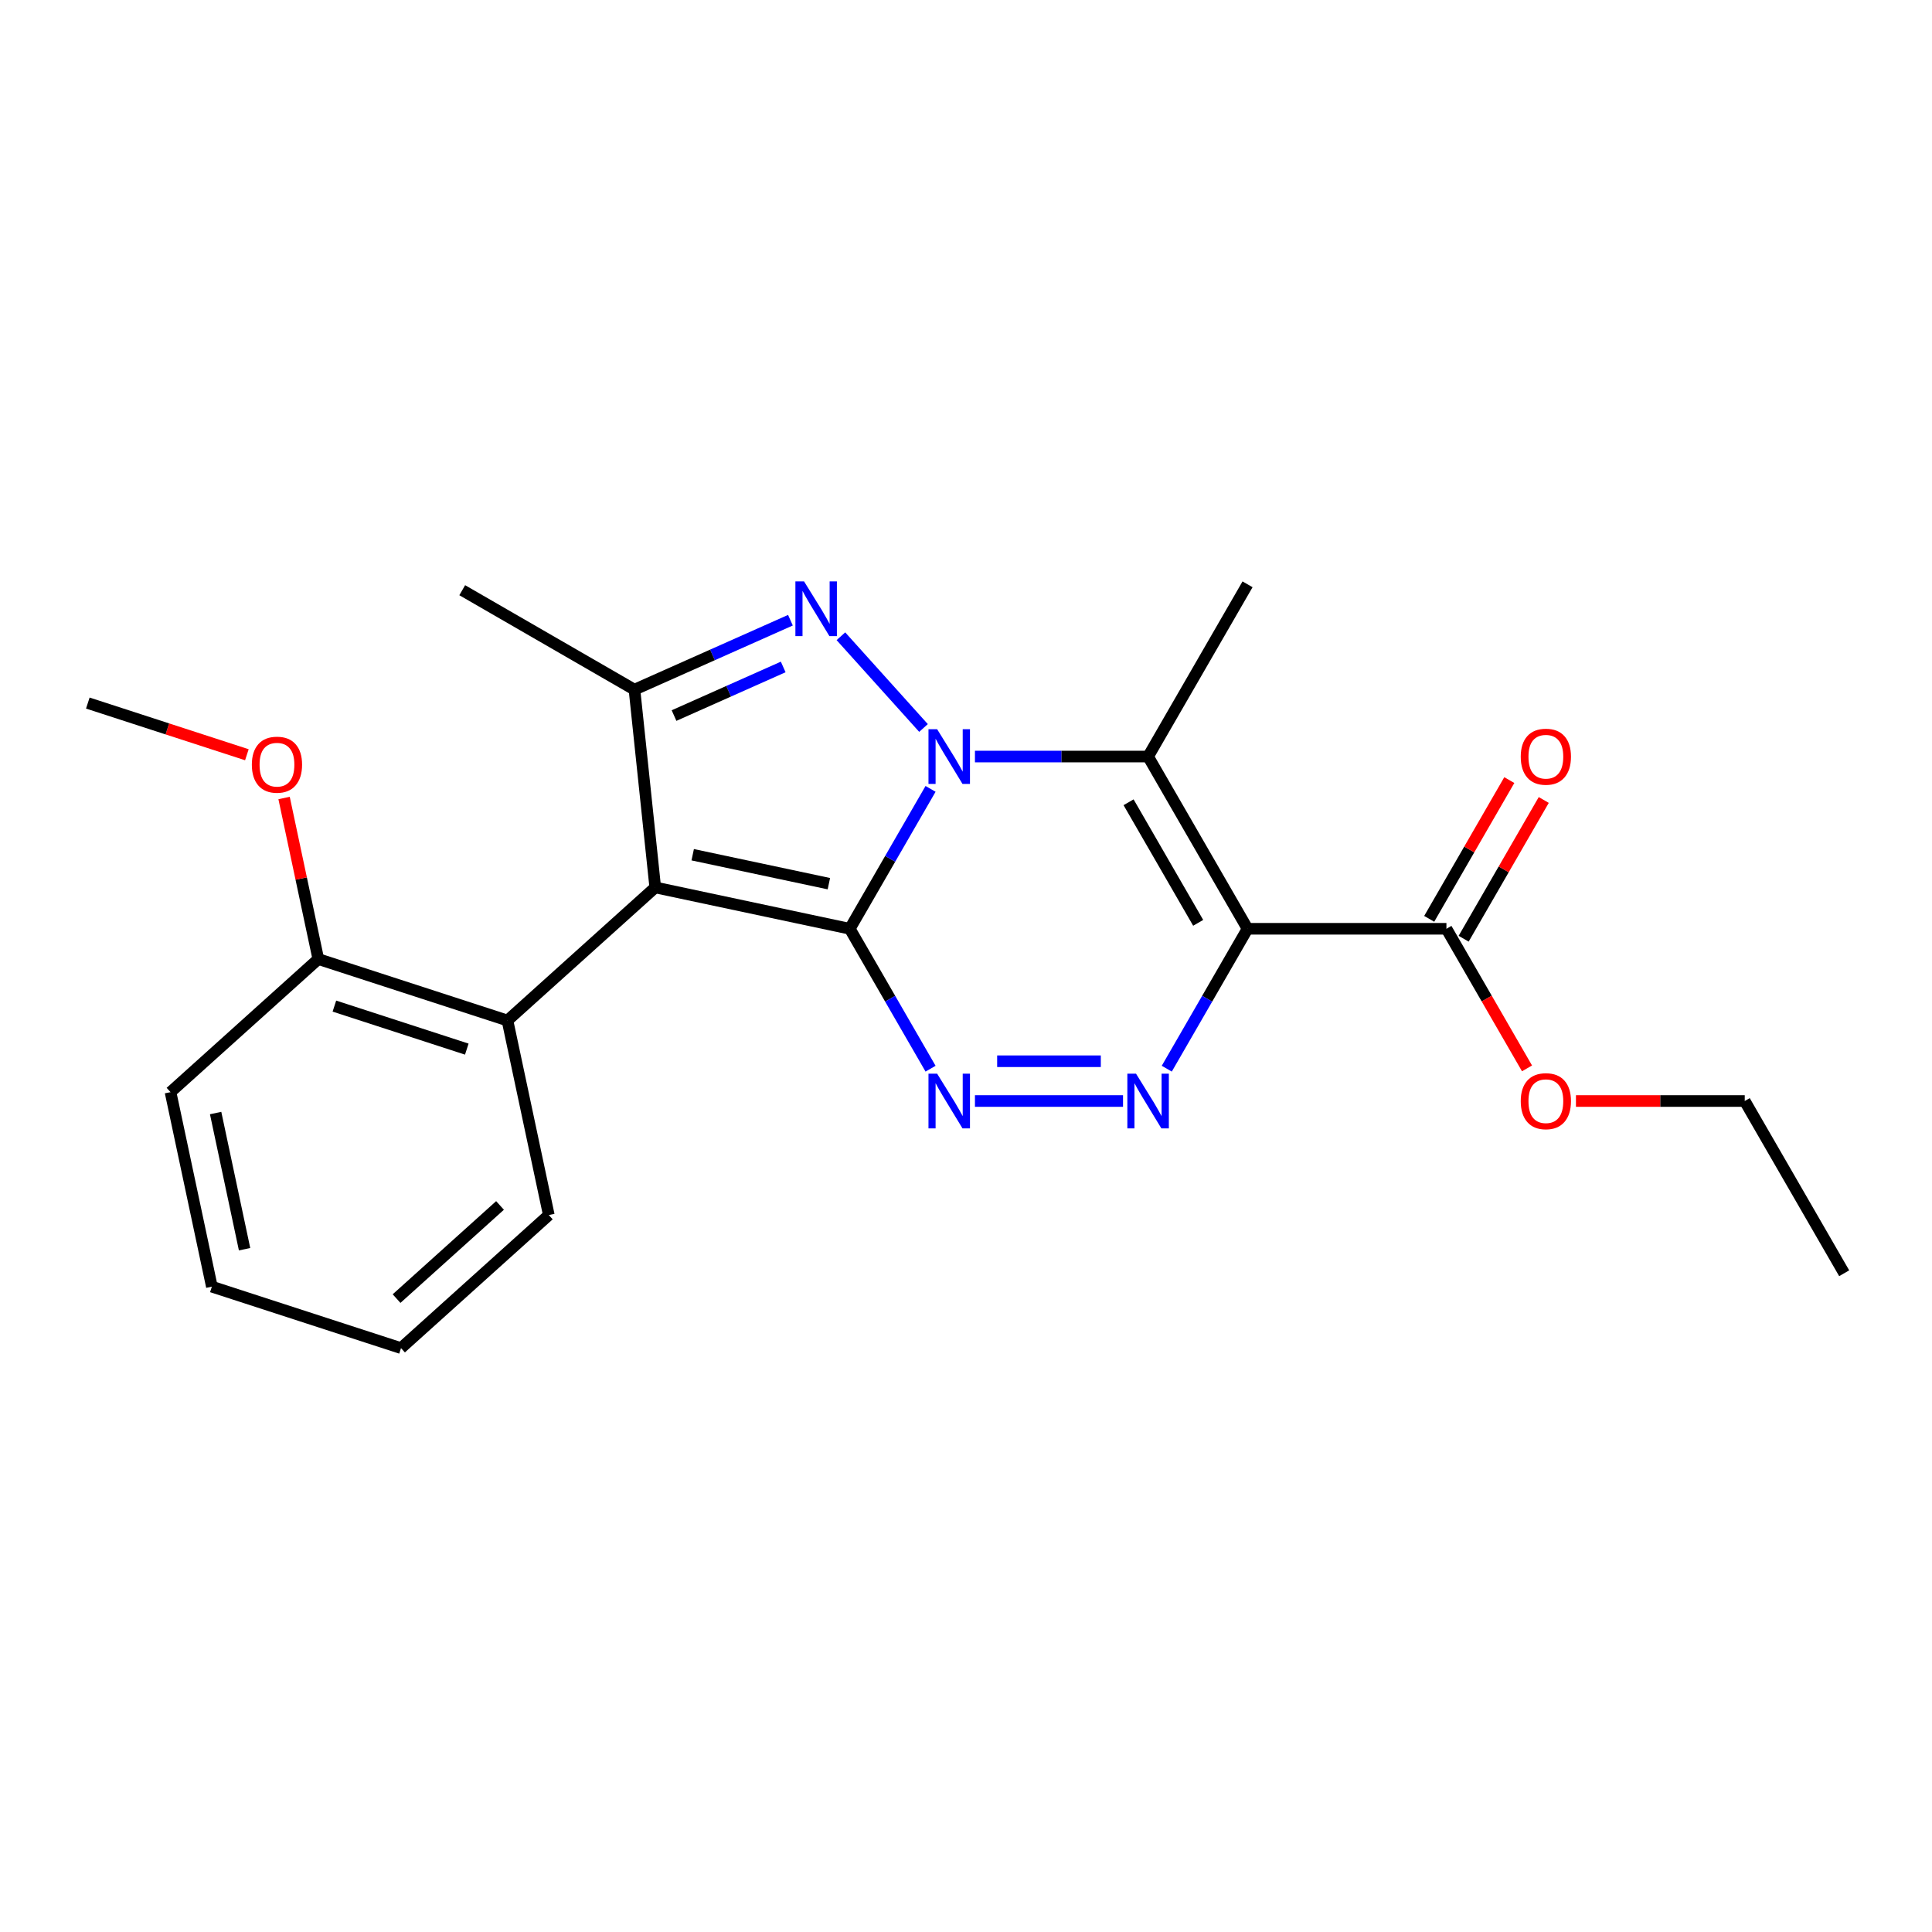 <?xml version='1.0' encoding='iso-8859-1'?>
<svg version='1.1' baseProfile='full'
              xmlns='http://www.w3.org/2000/svg'
                      xmlns:rdkit='http://www.rdkit.org/xml'
                      xmlns:xlink='http://www.w3.org/1999/xlink'
                  xml:space='preserve'
width='1000px' height='1000px' viewBox='0 0 1000 1000'>
<!-- END OF HEADER -->
<rect style='opacity:1.0;fill:#FFFFFF;stroke:none' width='1000' height='1000' x='0' y='0'> </rect>
<path class='bond-0' d='M 439.848,480.736 L 460.753,444.529' style='fill:none;fill-rule:evenodd;stroke:#000000;stroke-width:6px;stroke-linecap:butt;stroke-linejoin:miter;stroke-opacity:1' />
<path class='bond-0' d='M 460.753,444.529 L 481.657,408.321' style='fill:none;fill-rule:evenodd;stroke:#0000FF;stroke-width:6px;stroke-linecap:butt;stroke-linejoin:miter;stroke-opacity:1' />
<path class='bond-1' d='M 439.848,480.736 L 339.158,459.334' style='fill:none;fill-rule:evenodd;stroke:#000000;stroke-width:6px;stroke-linecap:butt;stroke-linejoin:miter;stroke-opacity:1' />
<path class='bond-1' d='M 429.025,457.388 L 358.542,442.406' style='fill:none;fill-rule:evenodd;stroke:#000000;stroke-width:6px;stroke-linecap:butt;stroke-linejoin:miter;stroke-opacity:1' />
<path class='bond-5' d='M 439.848,480.736 L 460.753,516.943' style='fill:none;fill-rule:evenodd;stroke:#000000;stroke-width:6px;stroke-linecap:butt;stroke-linejoin:miter;stroke-opacity:1' />
<path class='bond-5' d='M 460.753,516.943 L 481.657,553.151' style='fill:none;fill-rule:evenodd;stroke:#0000FF;stroke-width:6px;stroke-linecap:butt;stroke-linejoin:miter;stroke-opacity:1' />
<path class='bond-3' d='M 478.004,376.802 L 435.254,329.323' style='fill:none;fill-rule:evenodd;stroke:#0000FF;stroke-width:6px;stroke-linecap:butt;stroke-linejoin:miter;stroke-opacity:1' />
<path class='bond-4' d='M 504.631,391.588 L 549.444,391.588' style='fill:none;fill-rule:evenodd;stroke:#0000FF;stroke-width:6px;stroke-linecap:butt;stroke-linejoin:miter;stroke-opacity:1' />
<path class='bond-4' d='M 549.444,391.588 L 594.257,391.588' style='fill:none;fill-rule:evenodd;stroke:#000000;stroke-width:6px;stroke-linecap:butt;stroke-linejoin:miter;stroke-opacity:1' />
<path class='bond-7' d='M 339.158,459.334 L 328.398,356.958' style='fill:none;fill-rule:evenodd;stroke:#000000;stroke-width:6px;stroke-linecap:butt;stroke-linejoin:miter;stroke-opacity:1' />
<path class='bond-8' d='M 339.158,459.334 L 262.659,528.214' style='fill:none;fill-rule:evenodd;stroke:#000000;stroke-width:6px;stroke-linecap:butt;stroke-linejoin:miter;stroke-opacity:1' />
<path class='bond-2' d='M 645.727,480.736 L 624.823,516.943' style='fill:none;fill-rule:evenodd;stroke:#000000;stroke-width:6px;stroke-linecap:butt;stroke-linejoin:miter;stroke-opacity:1' />
<path class='bond-2' d='M 624.823,516.943 L 603.918,553.151' style='fill:none;fill-rule:evenodd;stroke:#0000FF;stroke-width:6px;stroke-linecap:butt;stroke-linejoin:miter;stroke-opacity:1' />
<path class='bond-9' d='M 645.727,480.736 L 748.667,480.736' style='fill:none;fill-rule:evenodd;stroke:#000000;stroke-width:6px;stroke-linecap:butt;stroke-linejoin:miter;stroke-opacity:1' />
<path class='bond-24' d='M 645.727,480.736 L 594.257,391.588' style='fill:none;fill-rule:evenodd;stroke:#000000;stroke-width:6px;stroke-linecap:butt;stroke-linejoin:miter;stroke-opacity:1' />
<path class='bond-24' d='M 620.177,477.658 L 584.148,415.254' style='fill:none;fill-rule:evenodd;stroke:#000000;stroke-width:6px;stroke-linecap:butt;stroke-linejoin:miter;stroke-opacity:1' />
<path class='bond-23' d='M 409.125,321.017 L 368.761,338.987' style='fill:none;fill-rule:evenodd;stroke:#0000FF;stroke-width:6px;stroke-linecap:butt;stroke-linejoin:miter;stroke-opacity:1' />
<path class='bond-23' d='M 368.761,338.987 L 328.398,356.958' style='fill:none;fill-rule:evenodd;stroke:#000000;stroke-width:6px;stroke-linecap:butt;stroke-linejoin:miter;stroke-opacity:1' />
<path class='bond-23' d='M 405.389,345.216 L 377.135,357.795' style='fill:none;fill-rule:evenodd;stroke:#0000FF;stroke-width:6px;stroke-linecap:butt;stroke-linejoin:miter;stroke-opacity:1' />
<path class='bond-23' d='M 377.135,357.795 L 348.881,370.375' style='fill:none;fill-rule:evenodd;stroke:#000000;stroke-width:6px;stroke-linecap:butt;stroke-linejoin:miter;stroke-opacity:1' />
<path class='bond-12' d='M 594.257,391.588 L 645.727,302.44' style='fill:none;fill-rule:evenodd;stroke:#000000;stroke-width:6px;stroke-linecap:butt;stroke-linejoin:miter;stroke-opacity:1' />
<path class='bond-6' d='M 504.631,569.884 L 581.277,569.884' style='fill:none;fill-rule:evenodd;stroke:#0000FF;stroke-width:6px;stroke-linecap:butt;stroke-linejoin:miter;stroke-opacity:1' />
<path class='bond-6' d='M 516.128,549.296 L 569.78,549.296' style='fill:none;fill-rule:evenodd;stroke:#0000FF;stroke-width:6px;stroke-linecap:butt;stroke-linejoin:miter;stroke-opacity:1' />
<path class='bond-14' d='M 328.398,356.958 L 239.25,305.489' style='fill:none;fill-rule:evenodd;stroke:#000000;stroke-width:6px;stroke-linecap:butt;stroke-linejoin:miter;stroke-opacity:1' />
<path class='bond-10' d='M 262.659,528.214 L 164.758,496.404' style='fill:none;fill-rule:evenodd;stroke:#000000;stroke-width:6px;stroke-linecap:butt;stroke-linejoin:miter;stroke-opacity:1' />
<path class='bond-10' d='M 241.612,543.023 L 173.081,520.755' style='fill:none;fill-rule:evenodd;stroke:#000000;stroke-width:6px;stroke-linecap:butt;stroke-linejoin:miter;stroke-opacity:1' />
<path class='bond-16' d='M 262.659,528.214 L 284.062,628.904' style='fill:none;fill-rule:evenodd;stroke:#000000;stroke-width:6px;stroke-linecap:butt;stroke-linejoin:miter;stroke-opacity:1' />
<path class='bond-11' d='M 757.581,485.883 L 778.312,449.976' style='fill:none;fill-rule:evenodd;stroke:#000000;stroke-width:6px;stroke-linecap:butt;stroke-linejoin:miter;stroke-opacity:1' />
<path class='bond-11' d='M 778.312,449.976 L 799.044,414.068' style='fill:none;fill-rule:evenodd;stroke:#FF0000;stroke-width:6px;stroke-linecap:butt;stroke-linejoin:miter;stroke-opacity:1' />
<path class='bond-11' d='M 739.752,475.589 L 760.483,439.682' style='fill:none;fill-rule:evenodd;stroke:#000000;stroke-width:6px;stroke-linecap:butt;stroke-linejoin:miter;stroke-opacity:1' />
<path class='bond-11' d='M 760.483,439.682 L 781.214,403.774' style='fill:none;fill-rule:evenodd;stroke:#FF0000;stroke-width:6px;stroke-linecap:butt;stroke-linejoin:miter;stroke-opacity:1' />
<path class='bond-13' d='M 748.667,480.736 L 769.525,516.863' style='fill:none;fill-rule:evenodd;stroke:#000000;stroke-width:6px;stroke-linecap:butt;stroke-linejoin:miter;stroke-opacity:1' />
<path class='bond-13' d='M 769.525,516.863 L 790.383,552.991' style='fill:none;fill-rule:evenodd;stroke:#FF0000;stroke-width:6px;stroke-linecap:butt;stroke-linejoin:miter;stroke-opacity:1' />
<path class='bond-15' d='M 164.758,496.404 L 155.899,454.725' style='fill:none;fill-rule:evenodd;stroke:#000000;stroke-width:6px;stroke-linecap:butt;stroke-linejoin:miter;stroke-opacity:1' />
<path class='bond-15' d='M 155.899,454.725 L 147.04,413.047' style='fill:none;fill-rule:evenodd;stroke:#FF0000;stroke-width:6px;stroke-linecap:butt;stroke-linejoin:miter;stroke-opacity:1' />
<path class='bond-17' d='M 164.758,496.404 L 88.259,565.284' style='fill:none;fill-rule:evenodd;stroke:#000000;stroke-width:6px;stroke-linecap:butt;stroke-linejoin:miter;stroke-opacity:1' />
<path class='bond-18' d='M 815.71,569.884 L 859.393,569.884' style='fill:none;fill-rule:evenodd;stroke:#FF0000;stroke-width:6px;stroke-linecap:butt;stroke-linejoin:miter;stroke-opacity:1' />
<path class='bond-18' d='M 859.393,569.884 L 903.076,569.884' style='fill:none;fill-rule:evenodd;stroke:#000000;stroke-width:6px;stroke-linecap:butt;stroke-linejoin:miter;stroke-opacity:1' />
<path class='bond-19' d='M 127.782,390.654 L 86.618,377.279' style='fill:none;fill-rule:evenodd;stroke:#FF0000;stroke-width:6px;stroke-linecap:butt;stroke-linejoin:miter;stroke-opacity:1' />
<path class='bond-19' d='M 86.618,377.279 L 45.455,363.904' style='fill:none;fill-rule:evenodd;stroke:#000000;stroke-width:6px;stroke-linecap:butt;stroke-linejoin:miter;stroke-opacity:1' />
<path class='bond-20' d='M 284.062,628.904 L 207.563,697.784' style='fill:none;fill-rule:evenodd;stroke:#000000;stroke-width:6px;stroke-linecap:butt;stroke-linejoin:miter;stroke-opacity:1' />
<path class='bond-20' d='M 258.811,623.936 L 205.262,672.152' style='fill:none;fill-rule:evenodd;stroke:#000000;stroke-width:6px;stroke-linecap:butt;stroke-linejoin:miter;stroke-opacity:1' />
<path class='bond-25' d='M 88.259,565.284 L 109.661,665.974' style='fill:none;fill-rule:evenodd;stroke:#000000;stroke-width:6px;stroke-linecap:butt;stroke-linejoin:miter;stroke-opacity:1' />
<path class='bond-25' d='M 111.608,576.107 L 126.589,646.59' style='fill:none;fill-rule:evenodd;stroke:#000000;stroke-width:6px;stroke-linecap:butt;stroke-linejoin:miter;stroke-opacity:1' />
<path class='bond-21' d='M 903.076,569.884 L 954.545,659.032' style='fill:none;fill-rule:evenodd;stroke:#000000;stroke-width:6px;stroke-linecap:butt;stroke-linejoin:miter;stroke-opacity:1' />
<path class='bond-22' d='M 207.563,697.784 L 109.661,665.974' style='fill:none;fill-rule:evenodd;stroke:#000000;stroke-width:6px;stroke-linecap:butt;stroke-linejoin:miter;stroke-opacity:1' />
<path  class='atom-1' d='M 485.058 377.428
L 494.338 392.428
Q 495.258 393.908, 496.738 396.588
Q 498.218 399.268, 498.298 399.428
L 498.298 377.428
L 502.058 377.428
L 502.058 405.748
L 498.178 405.748
L 488.218 389.348
Q 487.058 387.428, 485.818 385.228
Q 484.618 383.028, 484.258 382.348
L 484.258 405.748
L 480.578 405.748
L 480.578 377.428
L 485.058 377.428
' fill='#0000FF'/>
<path  class='atom-4' d='M 416.178 300.929
L 425.458 315.929
Q 426.378 317.409, 427.858 320.089
Q 429.338 322.769, 429.418 322.929
L 429.418 300.929
L 433.178 300.929
L 433.178 329.249
L 429.298 329.249
L 419.338 312.849
Q 418.178 310.929, 416.938 308.729
Q 415.738 306.529, 415.378 305.849
L 415.378 329.249
L 411.698 329.249
L 411.698 300.929
L 416.178 300.929
' fill='#0000FF'/>
<path  class='atom-6' d='M 485.058 555.724
L 494.338 570.724
Q 495.258 572.204, 496.738 574.884
Q 498.218 577.564, 498.298 577.724
L 498.298 555.724
L 502.058 555.724
L 502.058 584.044
L 498.178 584.044
L 488.218 567.644
Q 487.058 565.724, 485.818 563.524
Q 484.618 561.324, 484.258 560.644
L 484.258 584.044
L 480.578 584.044
L 480.578 555.724
L 485.058 555.724
' fill='#0000FF'/>
<path  class='atom-7' d='M 587.997 555.724
L 597.277 570.724
Q 598.197 572.204, 599.677 574.884
Q 601.157 577.564, 601.237 577.724
L 601.237 555.724
L 604.997 555.724
L 604.997 584.044
L 601.117 584.044
L 591.157 567.644
Q 589.997 565.724, 588.757 563.524
Q 587.557 561.324, 587.197 560.644
L 587.197 584.044
L 583.517 584.044
L 583.517 555.724
L 587.997 555.724
' fill='#0000FF'/>
<path  class='atom-12' d='M 787.136 391.668
Q 787.136 384.868, 790.496 381.068
Q 793.856 377.268, 800.136 377.268
Q 806.416 377.268, 809.776 381.068
Q 813.136 384.868, 813.136 391.668
Q 813.136 398.548, 809.736 402.468
Q 806.336 406.348, 800.136 406.348
Q 793.896 406.348, 790.496 402.468
Q 787.136 398.588, 787.136 391.668
M 800.136 403.148
Q 804.456 403.148, 806.776 400.268
Q 809.136 397.348, 809.136 391.668
Q 809.136 386.108, 806.776 383.308
Q 804.456 380.468, 800.136 380.468
Q 795.816 380.468, 793.456 383.268
Q 791.136 386.068, 791.136 391.668
Q 791.136 397.388, 793.456 400.268
Q 795.816 403.148, 800.136 403.148
' fill='#FF0000'/>
<path  class='atom-14' d='M 787.136 569.964
Q 787.136 563.164, 790.496 559.364
Q 793.856 555.564, 800.136 555.564
Q 806.416 555.564, 809.776 559.364
Q 813.136 563.164, 813.136 569.964
Q 813.136 576.844, 809.736 580.764
Q 806.336 584.644, 800.136 584.644
Q 793.896 584.644, 790.496 580.764
Q 787.136 576.884, 787.136 569.964
M 800.136 581.444
Q 804.456 581.444, 806.776 578.564
Q 809.136 575.644, 809.136 569.964
Q 809.136 564.404, 806.776 561.604
Q 804.456 558.764, 800.136 558.764
Q 795.816 558.764, 793.456 561.564
Q 791.136 564.364, 791.136 569.964
Q 791.136 575.684, 793.456 578.564
Q 795.816 581.444, 800.136 581.444
' fill='#FF0000'/>
<path  class='atom-16' d='M 130.356 395.794
Q 130.356 388.994, 133.716 385.194
Q 137.076 381.394, 143.356 381.394
Q 149.636 381.394, 152.996 385.194
Q 156.356 388.994, 156.356 395.794
Q 156.356 402.674, 152.956 406.594
Q 149.556 410.474, 143.356 410.474
Q 137.116 410.474, 133.716 406.594
Q 130.356 402.714, 130.356 395.794
M 143.356 407.274
Q 147.676 407.274, 149.996 404.394
Q 152.356 401.474, 152.356 395.794
Q 152.356 390.234, 149.996 387.434
Q 147.676 384.594, 143.356 384.594
Q 139.036 384.594, 136.676 387.394
Q 134.356 390.194, 134.356 395.794
Q 134.356 401.514, 136.676 404.394
Q 139.036 407.274, 143.356 407.274
' fill='#FF0000'/>
</svg>
